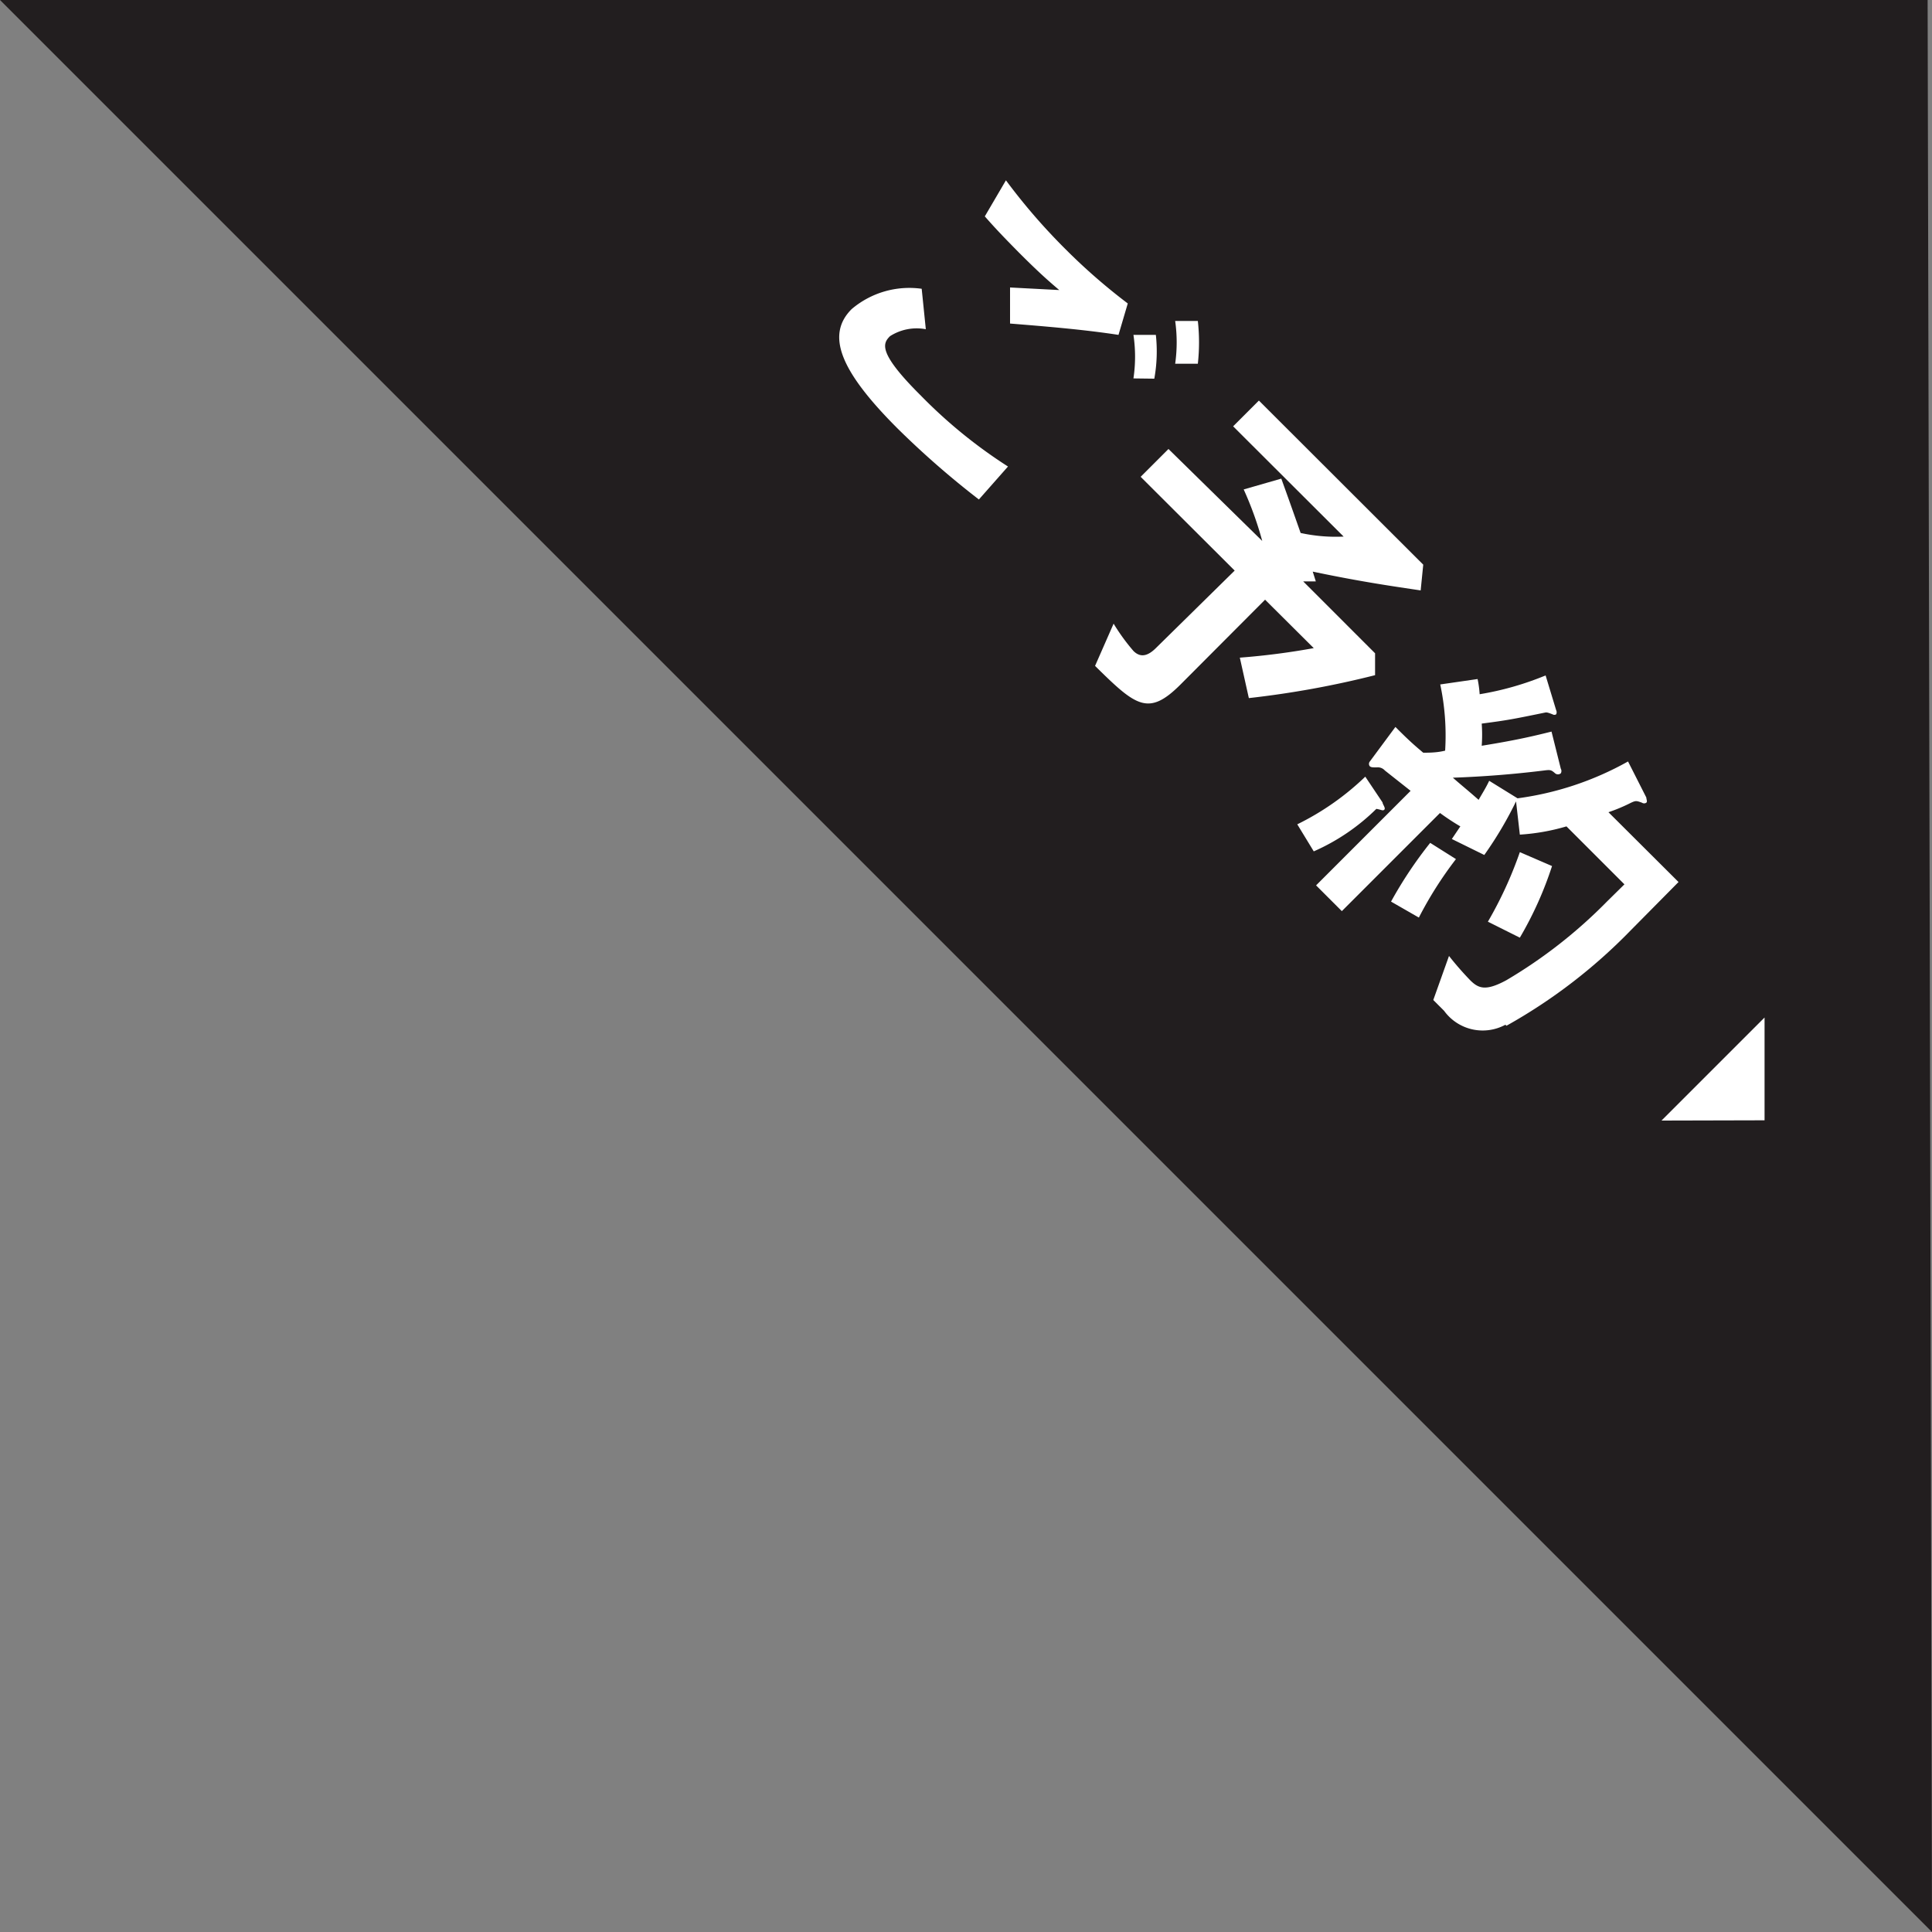 <svg id="レイヤー_1" data-name="レイヤー 1" xmlns="http://www.w3.org/2000/svg" viewBox="0 0 75 75"><rect x="0" y="0" width="75" height="75" fill="#808080" stroke="none"/><defs><style>.cls-1{fill:#221e1f;}.cls-2{fill:#fff;}</style></defs><title>アートボード 1</title><polygon class="cls-1" points="75 75 74.83 0 0 0 75 75"/><path class="cls-2" d="M34.84,16.63C32.6,14.39,32.06,13,33.06,12a3.46,3.46,0,0,1,2.72-.79l.16,1.57a1.92,1.92,0,0,0-1.39.27c-.28.28-.49.63,1.2,2.31a19.2,19.2,0,0,0,3.38,2.75L38,19.39A34.28,34.28,0,0,1,34.84,16.63Zm4.37-4.07,0-1.4,1.91.1c-.46-.39-.83-.72-1.58-1.47-.59-.6-.87-.89-1.31-1.39L39.05,7a23.58,23.58,0,0,0,2.32,2.68,23.09,23.09,0,0,0,2.41,2.1L43.42,13C42.12,12.8,40.71,12.68,39.21,12.56ZM44,14.69A5.7,5.7,0,0,0,44,13l.87,0a5.91,5.91,0,0,1-.06,1.7Zm1.62-.57a5.92,5.92,0,0,0,0-1.66l.88,0a7.52,7.52,0,0,1,0,1.66Z"/><path class="cls-2" d="M48.48,27.1l-.35-1.57A27.87,27.87,0,0,0,51,25.16l-1.89-1.88-3.28,3.29c-1.25,1.25-1.73.85-3.32-.72l.72-1.64A7.82,7.82,0,0,0,44,25.27c.3.3.6.16.88-.12l3.05-3-3.65-3.64,1.08-1.08L49,21A13.2,13.2,0,0,0,48.28,19l1.46-.42c.14.39.28.77.75,2.11a6.42,6.42,0,0,0,1.67.14l-4.29-4.28,1-1,6.38,6.37-.1,1c-1-.15-2.29-.33-4.19-.73l.12.38-.49,0,2.79,2.79v.85A36.3,36.3,0,0,1,48.48,27.1Z"/><path class="cls-2" d="M53.43,31.4A8.08,8.08,0,0,1,51,33.05L50.36,32A10.4,10.4,0,0,0,53,30.15l.67,1c0,.07.13.22.07.28S53.62,31.43,53.43,31.4Zm2.93,1.17.33-.49a9,9,0,0,1-.79-.52l-3.81,3.81-1-1,3.67-3.67-1-.79a.37.37,0,0,0-.32-.12c-.16,0-.22,0-.27-.05a.15.15,0,0,1,0-.17l1-1.35c.43.43.65.64,1.08,1,.22,0,.53,0,.85-.08a9.54,9.54,0,0,0-.19-2.57l1.45-.21a4.23,4.23,0,0,1,.08.59A11.69,11.69,0,0,0,60,26.22l.41,1.35a.18.18,0,0,1,0,.16.13.13,0,0,1-.14,0c-.18-.07-.23-.08-.28-.07-1.27.26-1.47.3-2.47.43a5.86,5.86,0,0,1,0,.86c1.37-.22,2.07-.39,2.71-.55l.36,1.44a.18.18,0,0,1,0,.18.17.17,0,0,1-.22,0c-.17-.15-.19-.14-.51-.1-1.15.14-2.31.23-3.46.27.34.3.57.48,1,.86.13-.23.29-.48.41-.74l1.1.68a14.57,14.57,0,0,1-1.29,2.2ZM54,35a16.11,16.11,0,0,1,1.52-2.28l1,.63a14.74,14.74,0,0,0-1.44,2.27Zm4.44,4.78a1.85,1.85,0,0,1-2.38-.54l-.42-.42.61-1.71a12.28,12.28,0,0,0,.82.94c.32.32.6.44,1.41,0A19,19,0,0,0,62.38,35l.68-.67-2.25-2.25A8.18,8.18,0,0,1,59,32.4L58.84,31a12,12,0,0,0,4.36-1.44l.71,1.4c0,.07.05.15,0,.2a.15.15,0,0,1-.17,0c-.22-.08-.24-.08-.42,0a6.49,6.49,0,0,1-.88.37l2.72,2.71L63.3,36.12A21,21,0,0,1,58.48,39.82Zm-.68-4A15.41,15.41,0,0,0,59,33.08l1.25.54A14,14,0,0,1,59,36.4Z"/><polygon class="cls-2" points="64.5 43.5 68.5 43.49 68.5 39.5 64.5 43.5"/></svg>